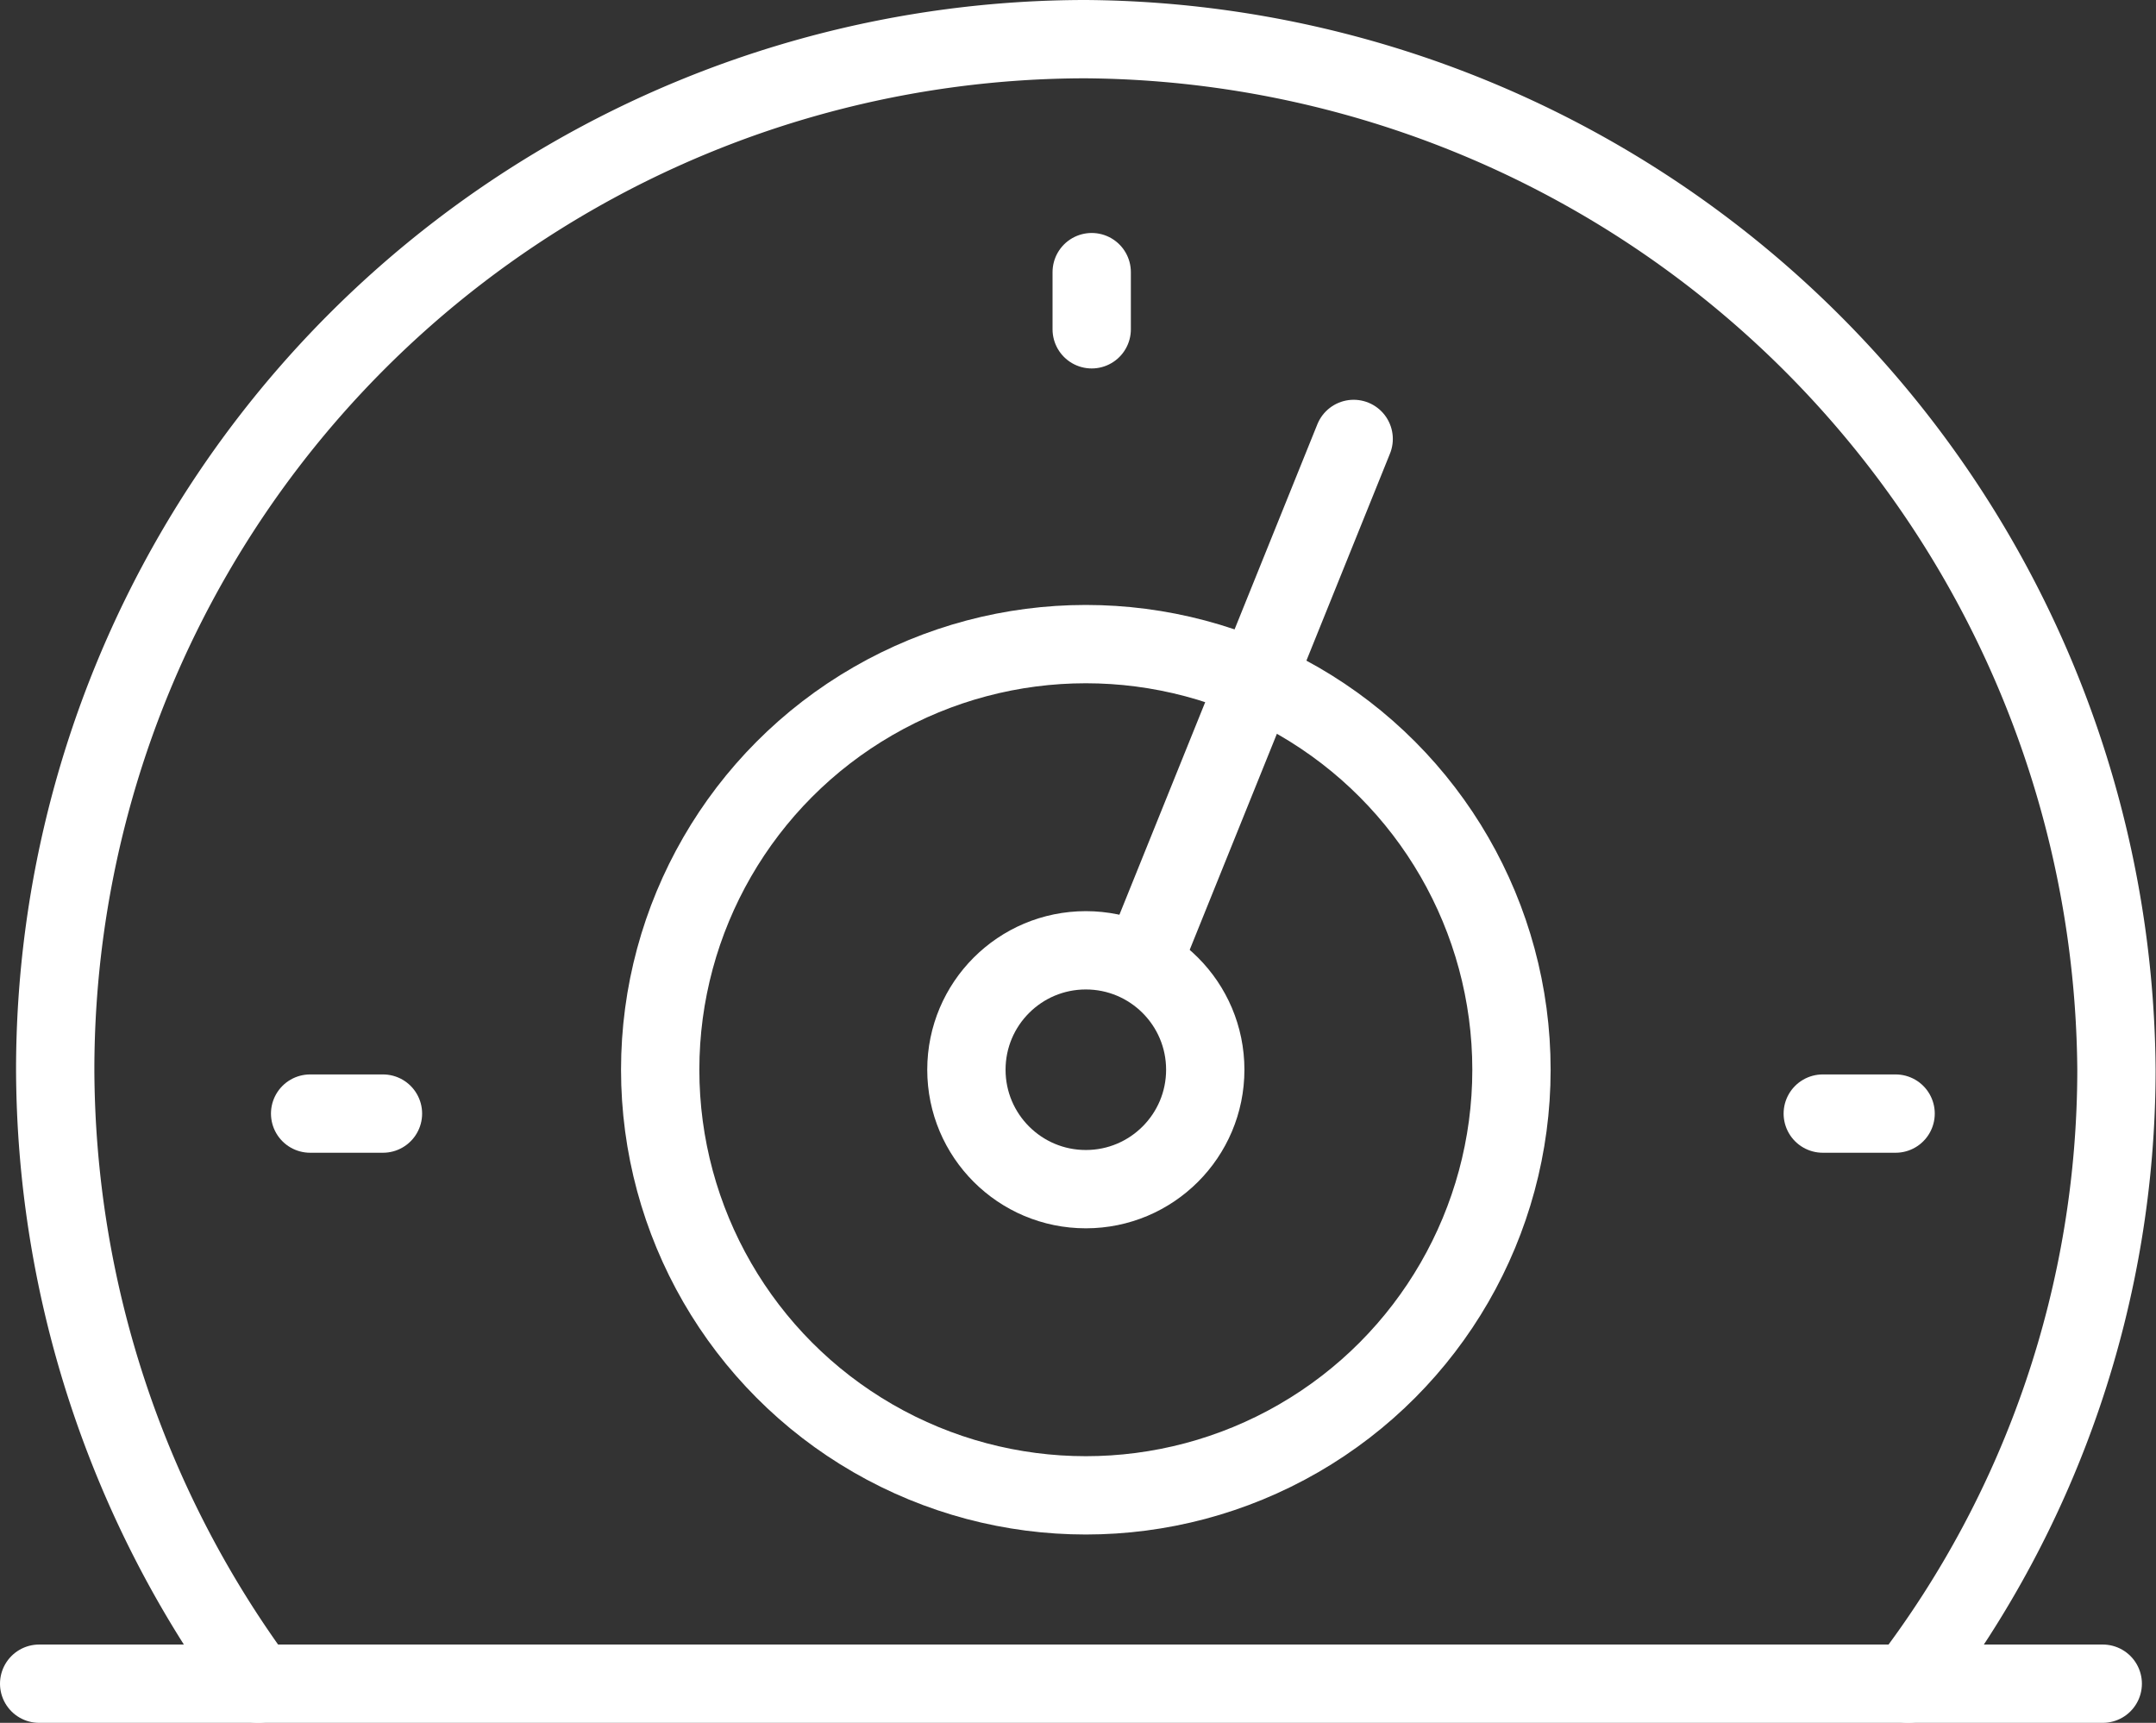 <svg id="图层_1" data-name="图层 1" xmlns="http://www.w3.org/2000/svg" viewBox="0 0 55.06 44"><rect x="0" y="0" width="55.06" height="44" fill="#333333" stroke="none"/><defs><style>.cls-1{fill:none;stroke:#fff;stroke-linecap:round;stroke-miterlimit:10;stroke-width:2px;}</style></defs><title>func-7</title><path class="cls-1" d="M2193.55-91.46a25.81,25.81,0,0,0,5.32-15.68,26.52,26.52,0,0,0-26.32-26.32h0a26.33,26.33,0,0,0-26.32,26.32,26.6,26.6,0,0,0,5.18,15.68" transform="translate(-2144.82 134.46)"/><circle class="cls-1" cx="27.73" cy="27.32" r="10.87"/><line class="cls-1" x1="29.17" y1="24.59" x2="34.57" y2="11.21"/><circle class="cls-1" cx="27.73" cy="27.32" r="3.05"/><line class="cls-1" x1="27.88" y1="6.95" x2="27.88" y2="8.41"/><line class="cls-1" x1="48.41" y1="28.44" x2="46.55" y2="28.44"/><line class="cls-1" x1="9.78" y1="28.44" x2="7.92" y2="28.44"/><line class="cls-1" x1="1" y1="43" x2="53.7" y2="43"/></svg>